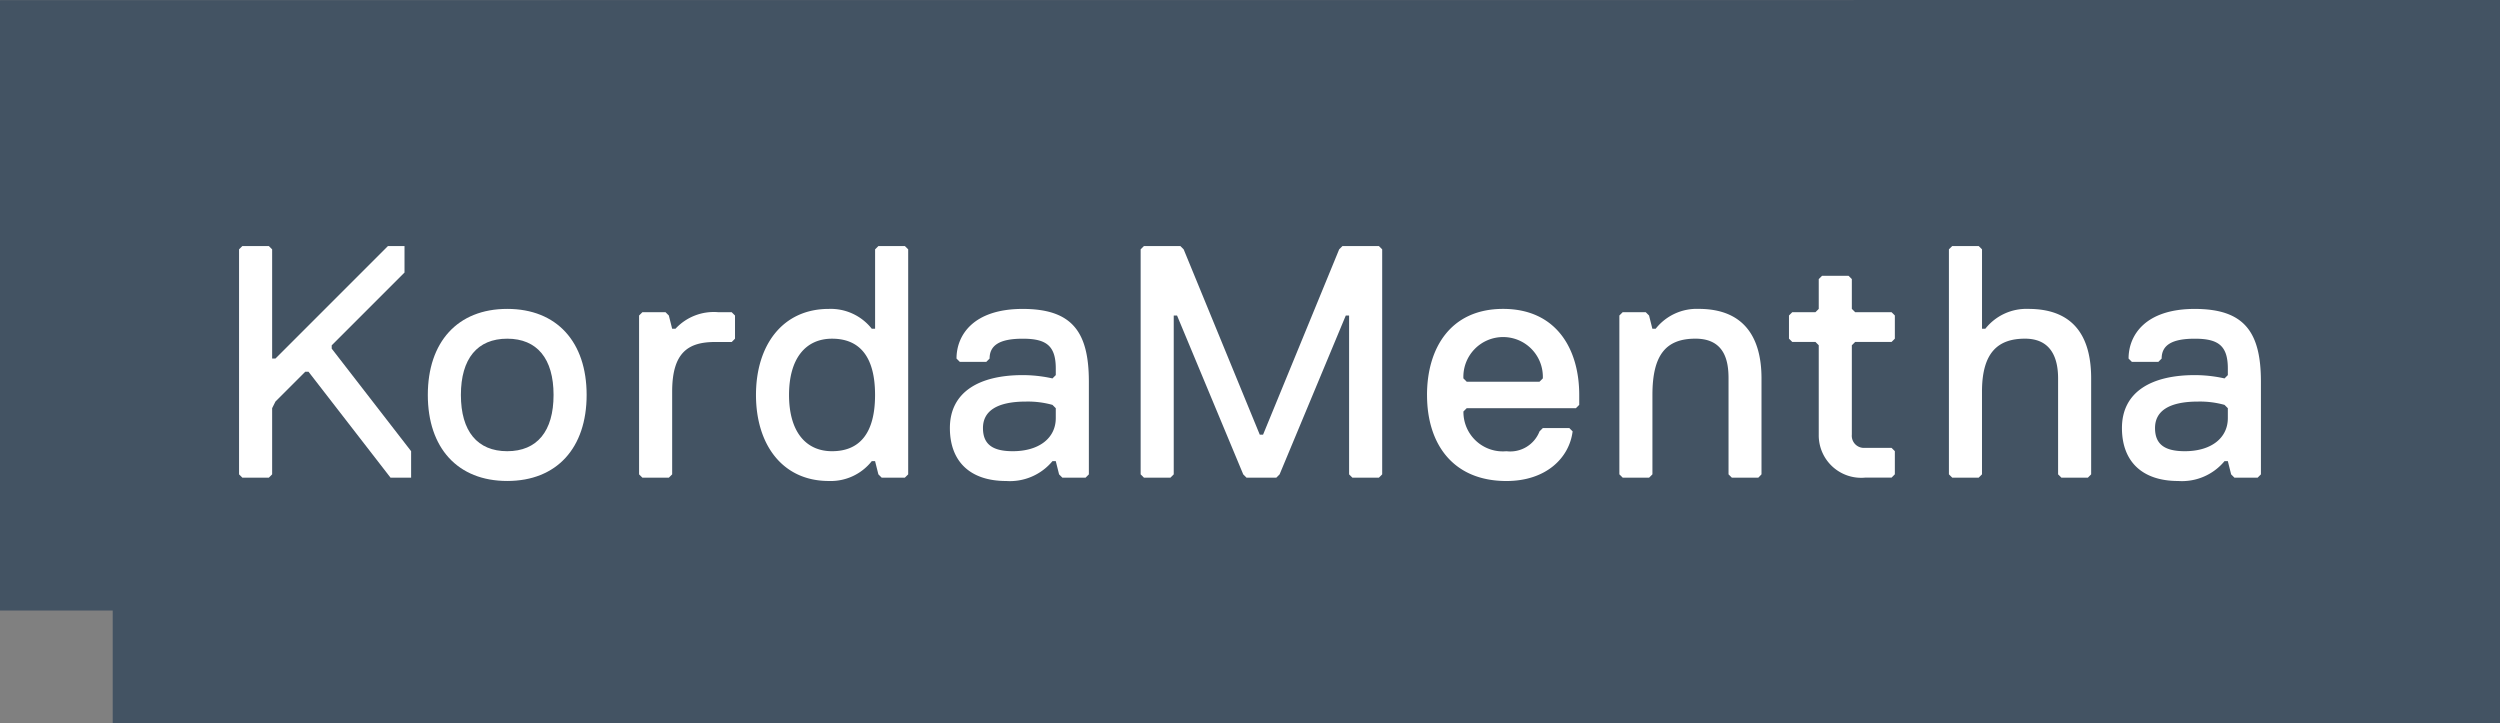 <svg xmlns="http://www.w3.org/2000/svg" width="195.001" height="56.417" viewBox="0 0 195.001 56.417">
  <rect x="0" y="0" width="195.001" height="56.417" fill="#808080" stroke="none"/>
  <g id="Group_317" data-name="Group 317" transform="translate(-121.757 -120.576)">
    <path id="Path_107" data-name="Path 107" d="M121.757,168.2h8.791v8.791h186.21V120.576l-195,.01Z" transform="translate(0)" fill="#435363"/>
    <g id="Group_317-2" data-name="Group 317" transform="translate(140.403 139.767)">
      <path id="Path_108" data-name="Path 108" d="M257.818,241.054l-8.776,8.776h-.258v-8.518l-.258-.258h-2.065l-.258.258v17.551l.258.258h2.065l.258-.258V253.7l.258-.516,2.323-2.323h.258l6.394,8.259h1.607v-2.064l-6.194-8V248.8l5.679-5.678v-2.065Z" transform="translate(-246.203 -241.054)" fill="#fff"/>
      <path id="Path_109" data-name="Path 109" d="M350.671,284.884c2.323,0,3.614-1.549,3.614-4.388s-1.291-4.388-3.614-4.388-3.614,1.549-3.614,4.388,1.291,4.388,3.614,4.388m0-11.1c3.872,0,6.194,2.581,6.194,6.711s-2.323,6.711-6.194,6.711-6.194-2.581-6.194-6.711,2.323-6.711,6.194-6.711" transform="translate(-329.753 -268.881)" fill="#fff"/>
      <path id="Path_110" data-name="Path 110" d="M450.835,277.832h-1.291c-2.065,0-3.355.774-3.355,3.872v6.452l-.258.258h-2.065l-.258-.258V275.767l.258-.258h1.806l.258.258.258,1.033h.258a4.07,4.07,0,0,1,3.355-1.291h1.032l.258.258v1.806Z" transform="translate(-412.406 -270.347)" fill="#fff"/>
      <path id="Path_111" data-name="Path 111" d="M506.8,248.282c-2.065,0-3.355,1.549-3.355,4.388s1.29,4.388,3.355,4.388,3.355-1.291,3.355-4.388-1.291-4.388-3.355-4.388m5.678,10.84h-1.806l-.258-.258-.258-1.032H509.9a4.079,4.079,0,0,1-3.355,1.549c-3.614,0-5.678-2.839-5.678-6.711s2.065-6.711,5.678-6.711a4.079,4.079,0,0,1,3.355,1.549h.258v-6.194l.258-.258h2.065l.258.258v17.551Z" transform="translate(-460.546 -241.055)" fill="#fff"/>
      <path id="Path_112" data-name="Path 112" d="M604.817,281.529l-.258-.258a7.146,7.146,0,0,0-2.065-.258c-2.323,0-3.356.774-3.356,2.064s.775,1.807,2.323,1.807c2.065,0,3.356-1.032,3.356-2.581Zm2.323,5.42h-1.807l-.258-.258-.258-1.032h-.258a4.313,4.313,0,0,1-3.613,1.549c-2.839,0-4.388-1.549-4.388-4.13,0-2.839,2.323-4.129,5.678-4.129a10.65,10.65,0,0,1,2.323.258l.258-.258v-.517c0-1.807-.775-2.323-2.581-2.323s-2.581.516-2.581,1.549l-.258.258h-2.065l-.258-.258c0-1.807,1.291-3.872,5.162-3.872s5.162,1.807,5.162,5.678v7.227Z" transform="translate(-541.112 -268.881)" fill="#fff"/>
      <path id="Path_113" data-name="Path 113" d="M704.87,241.054l-.258.258-5.936,14.454h-.258l-5.936-14.454-.258-.258h-2.839l-.258.258v17.551l.258.258h2.065l.258-.258V246.475h.258l5.162,12.389.257.258h2.324l.257-.258,5.162-12.389h.258v12.389l.258.258h2.065l.258-.258V241.312l-.258-.258Z" transform="translate(-618.802 -241.054)" fill="#fff"/>
      <path id="Path_114" data-name="Path 114" d="M840.519,279.205a3.1,3.1,0,1,0-6.195,0l.258.258h5.678Zm-9.033,1.29c0-3.613,1.807-6.711,5.936-6.711s5.937,3.1,5.937,6.711v.775l-.258.258h-8.517l-.258.258a3.073,3.073,0,0,0,3.355,3.1,2.453,2.453,0,0,0,2.581-1.549l.258-.258h2.065l.258.258c-.258,2.065-2.065,3.872-5.162,3.872-4.129,0-6.194-2.839-6.194-6.711" transform="translate(-738.824 -268.881)" fill="#fff"/>
      <path id="Path_115" data-name="Path 115" d="M937.28,286.948h-2.065l-.258-.258v-7.484c0-1.291-.258-3.1-2.581-3.1s-3.355,1.29-3.355,4.388v6.194l-.258.258H926.7l-.258-.258V274.3l.258-.258H928.5l.258.258.258,1.032h.258a4.078,4.078,0,0,1,3.355-1.549c3.614,0,4.9,2.323,4.9,5.421v7.484Z" transform="translate(-818.777 -268.881)" fill="#fff"/>
      <path id="Path_116" data-name="Path 116" d="M1018.854,272.3h-2.065a3.311,3.311,0,0,1-3.614-3.355v-6.969l-.257-.258h-1.807l-.258-.258v-1.807l.258-.258h1.807l.257-.258v-2.323l.258-.258h2.065l.258.258v2.323l.258.258h2.839l.258.258v1.807l-.258.258h-2.839l-.258.258v6.969a.946.946,0,0,0,1.032,1.032h2.065l.258.258v1.806Z" transform="translate(-889.958 -254.236)" fill="#fff"/>
      <path id="Path_117" data-name="Path 117" d="M1094.98,259.122h-2.065l-.258-.258V251.38c0-1.549-.516-3.1-2.581-3.1s-3.355,1.032-3.355,4.13v6.452l-.258.258H1084.4l-.259-.258V241.313l.259-.258h2.065l.258.258v6.194h.258a4.079,4.079,0,0,1,3.355-1.549c3.872,0,4.9,2.581,4.9,5.421v7.484Z" transform="translate(-950.771 -241.055)" fill="#fff"/>
      <path id="Path_118" data-name="Path 118" d="M1182.5,281.529l-.258-.258a7.145,7.145,0,0,0-2.065-.258c-2.323,0-3.356.774-3.356,2.064s.775,1.807,2.323,1.807c2.065,0,3.356-1.032,3.356-2.581Zm2.323,5.42h-1.807l-.258-.258-.258-1.032h-.258a4.312,4.312,0,0,1-3.613,1.549c-2.839,0-4.388-1.549-4.388-4.13,0-2.839,2.323-4.129,5.678-4.129a10.648,10.648,0,0,1,2.323.258l.258-.258v-.517c0-1.807-.775-2.323-2.581-2.323s-2.581.516-2.581,1.549l-.258.258h-2.065l-.258-.258c0-1.807,1.291-3.872,5.162-3.872s5.162,1.807,5.162,5.678v7.227Z" transform="translate(-1027.374 -268.881)" fill="#fff"/>
    </g>
  </g>
</svg>
